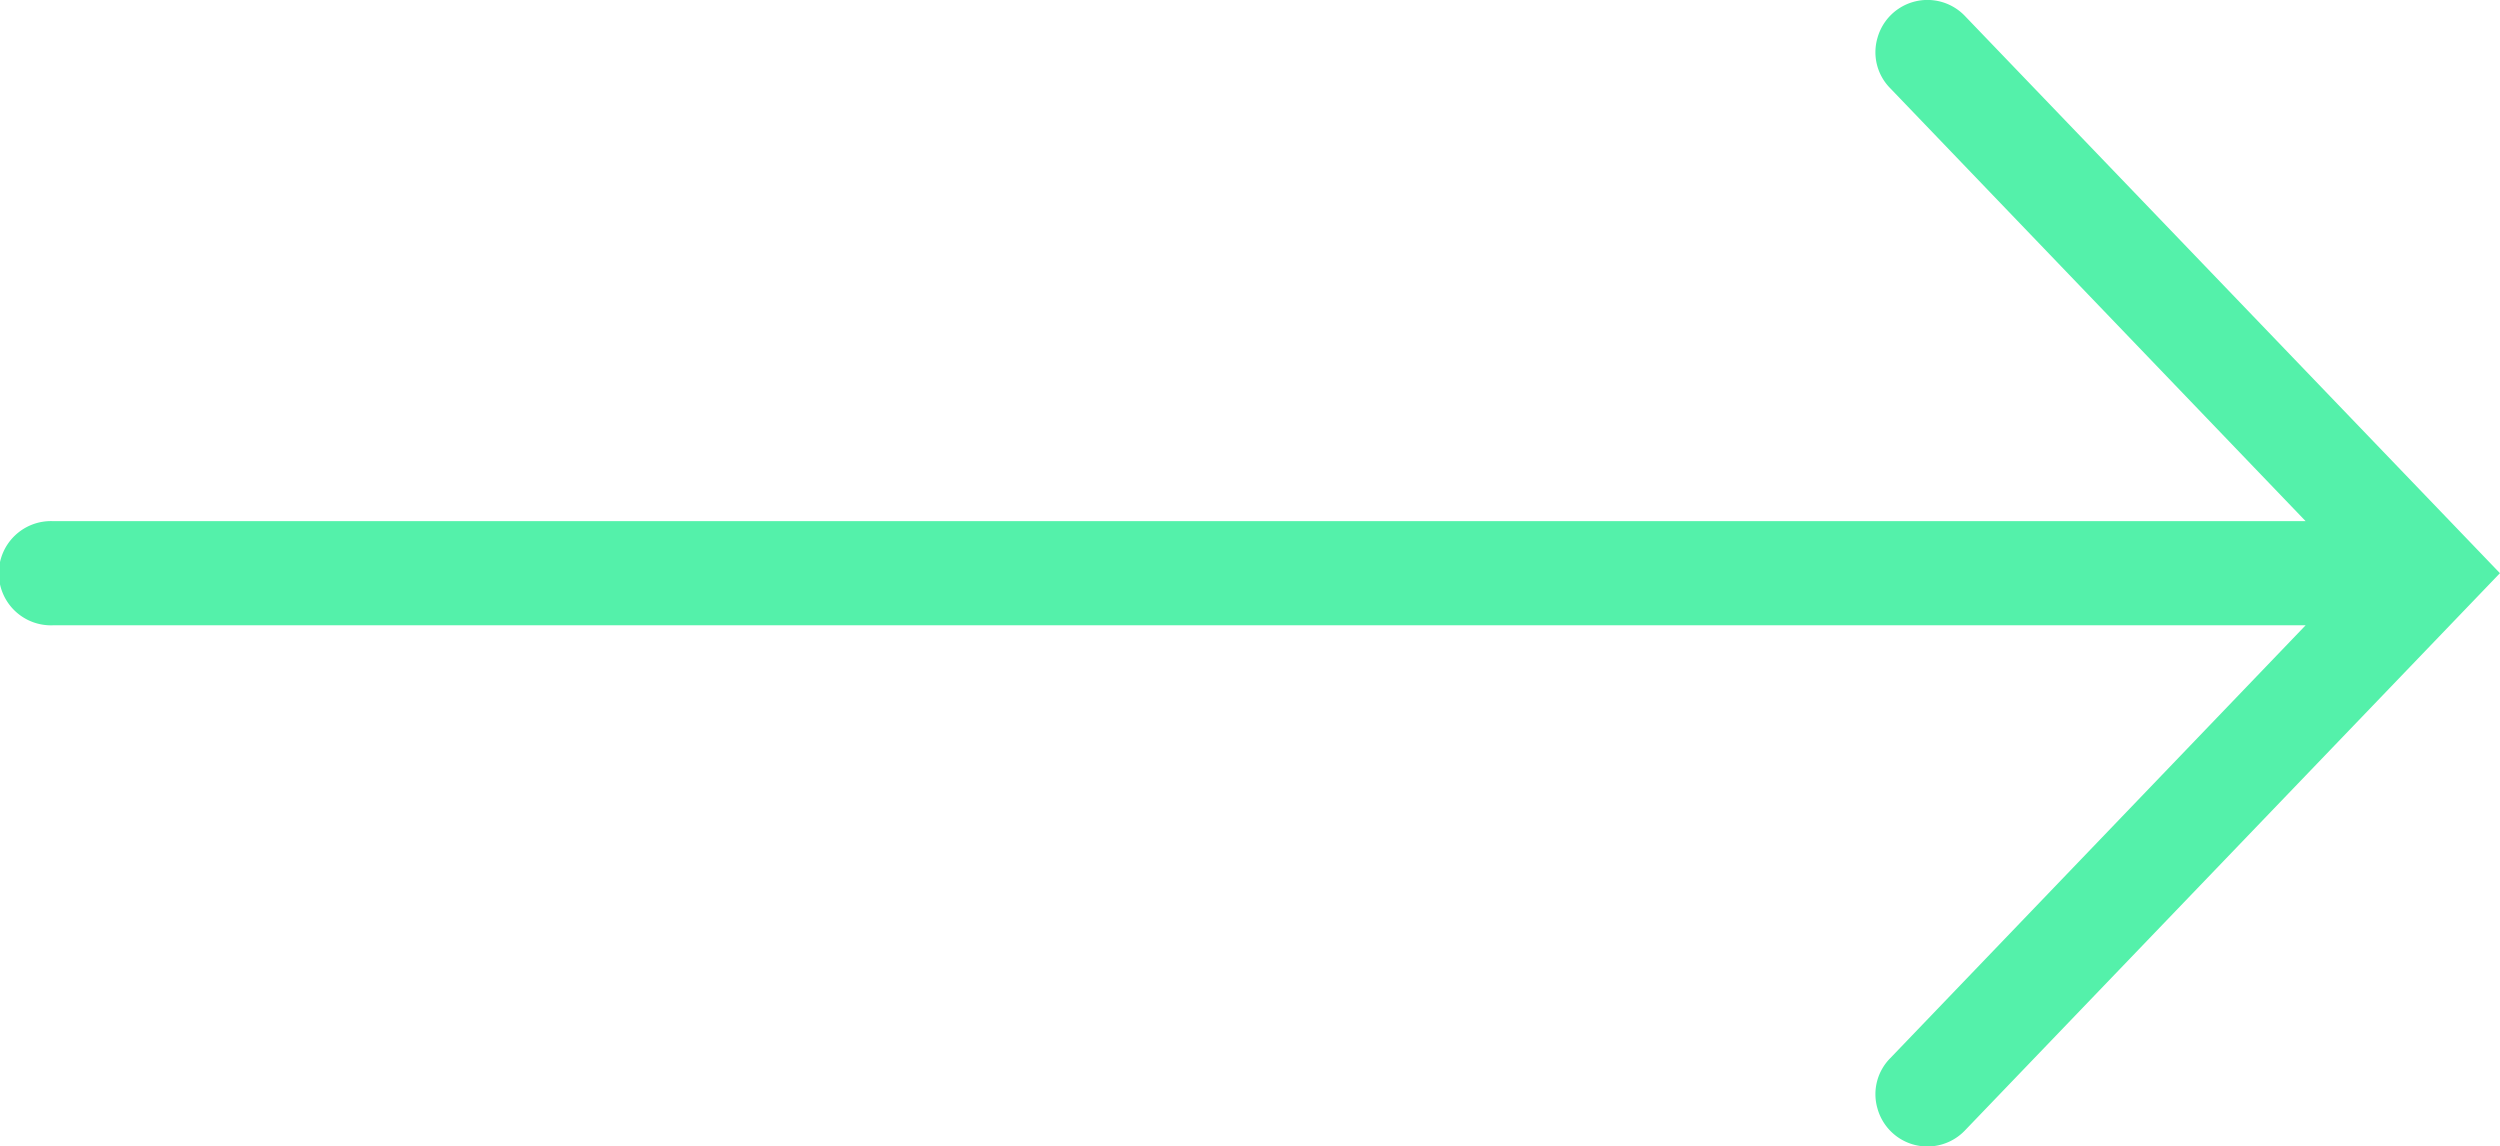 <?xml version="1.0" encoding="UTF-8"?> <svg xmlns="http://www.w3.org/2000/svg" width="37.994" height="17.423" viewBox="0 0 37.994 17.423"><path id="green-arrow" d="M22.706,1.016,14.243,9.142a.788.788,0,0,0,.325,1.333.777.777,0,0,0,.77-.195l6.577-6.311V38.207a.792.792,0,1,0,1.583,0V3.969l6.577,6.311a.777.777,0,0,0,.77.195.788.788,0,0,0,.325-1.333Z" transform="translate(39.009 -13.995) rotate(90)" fill="#54f1aa"></path></svg> 